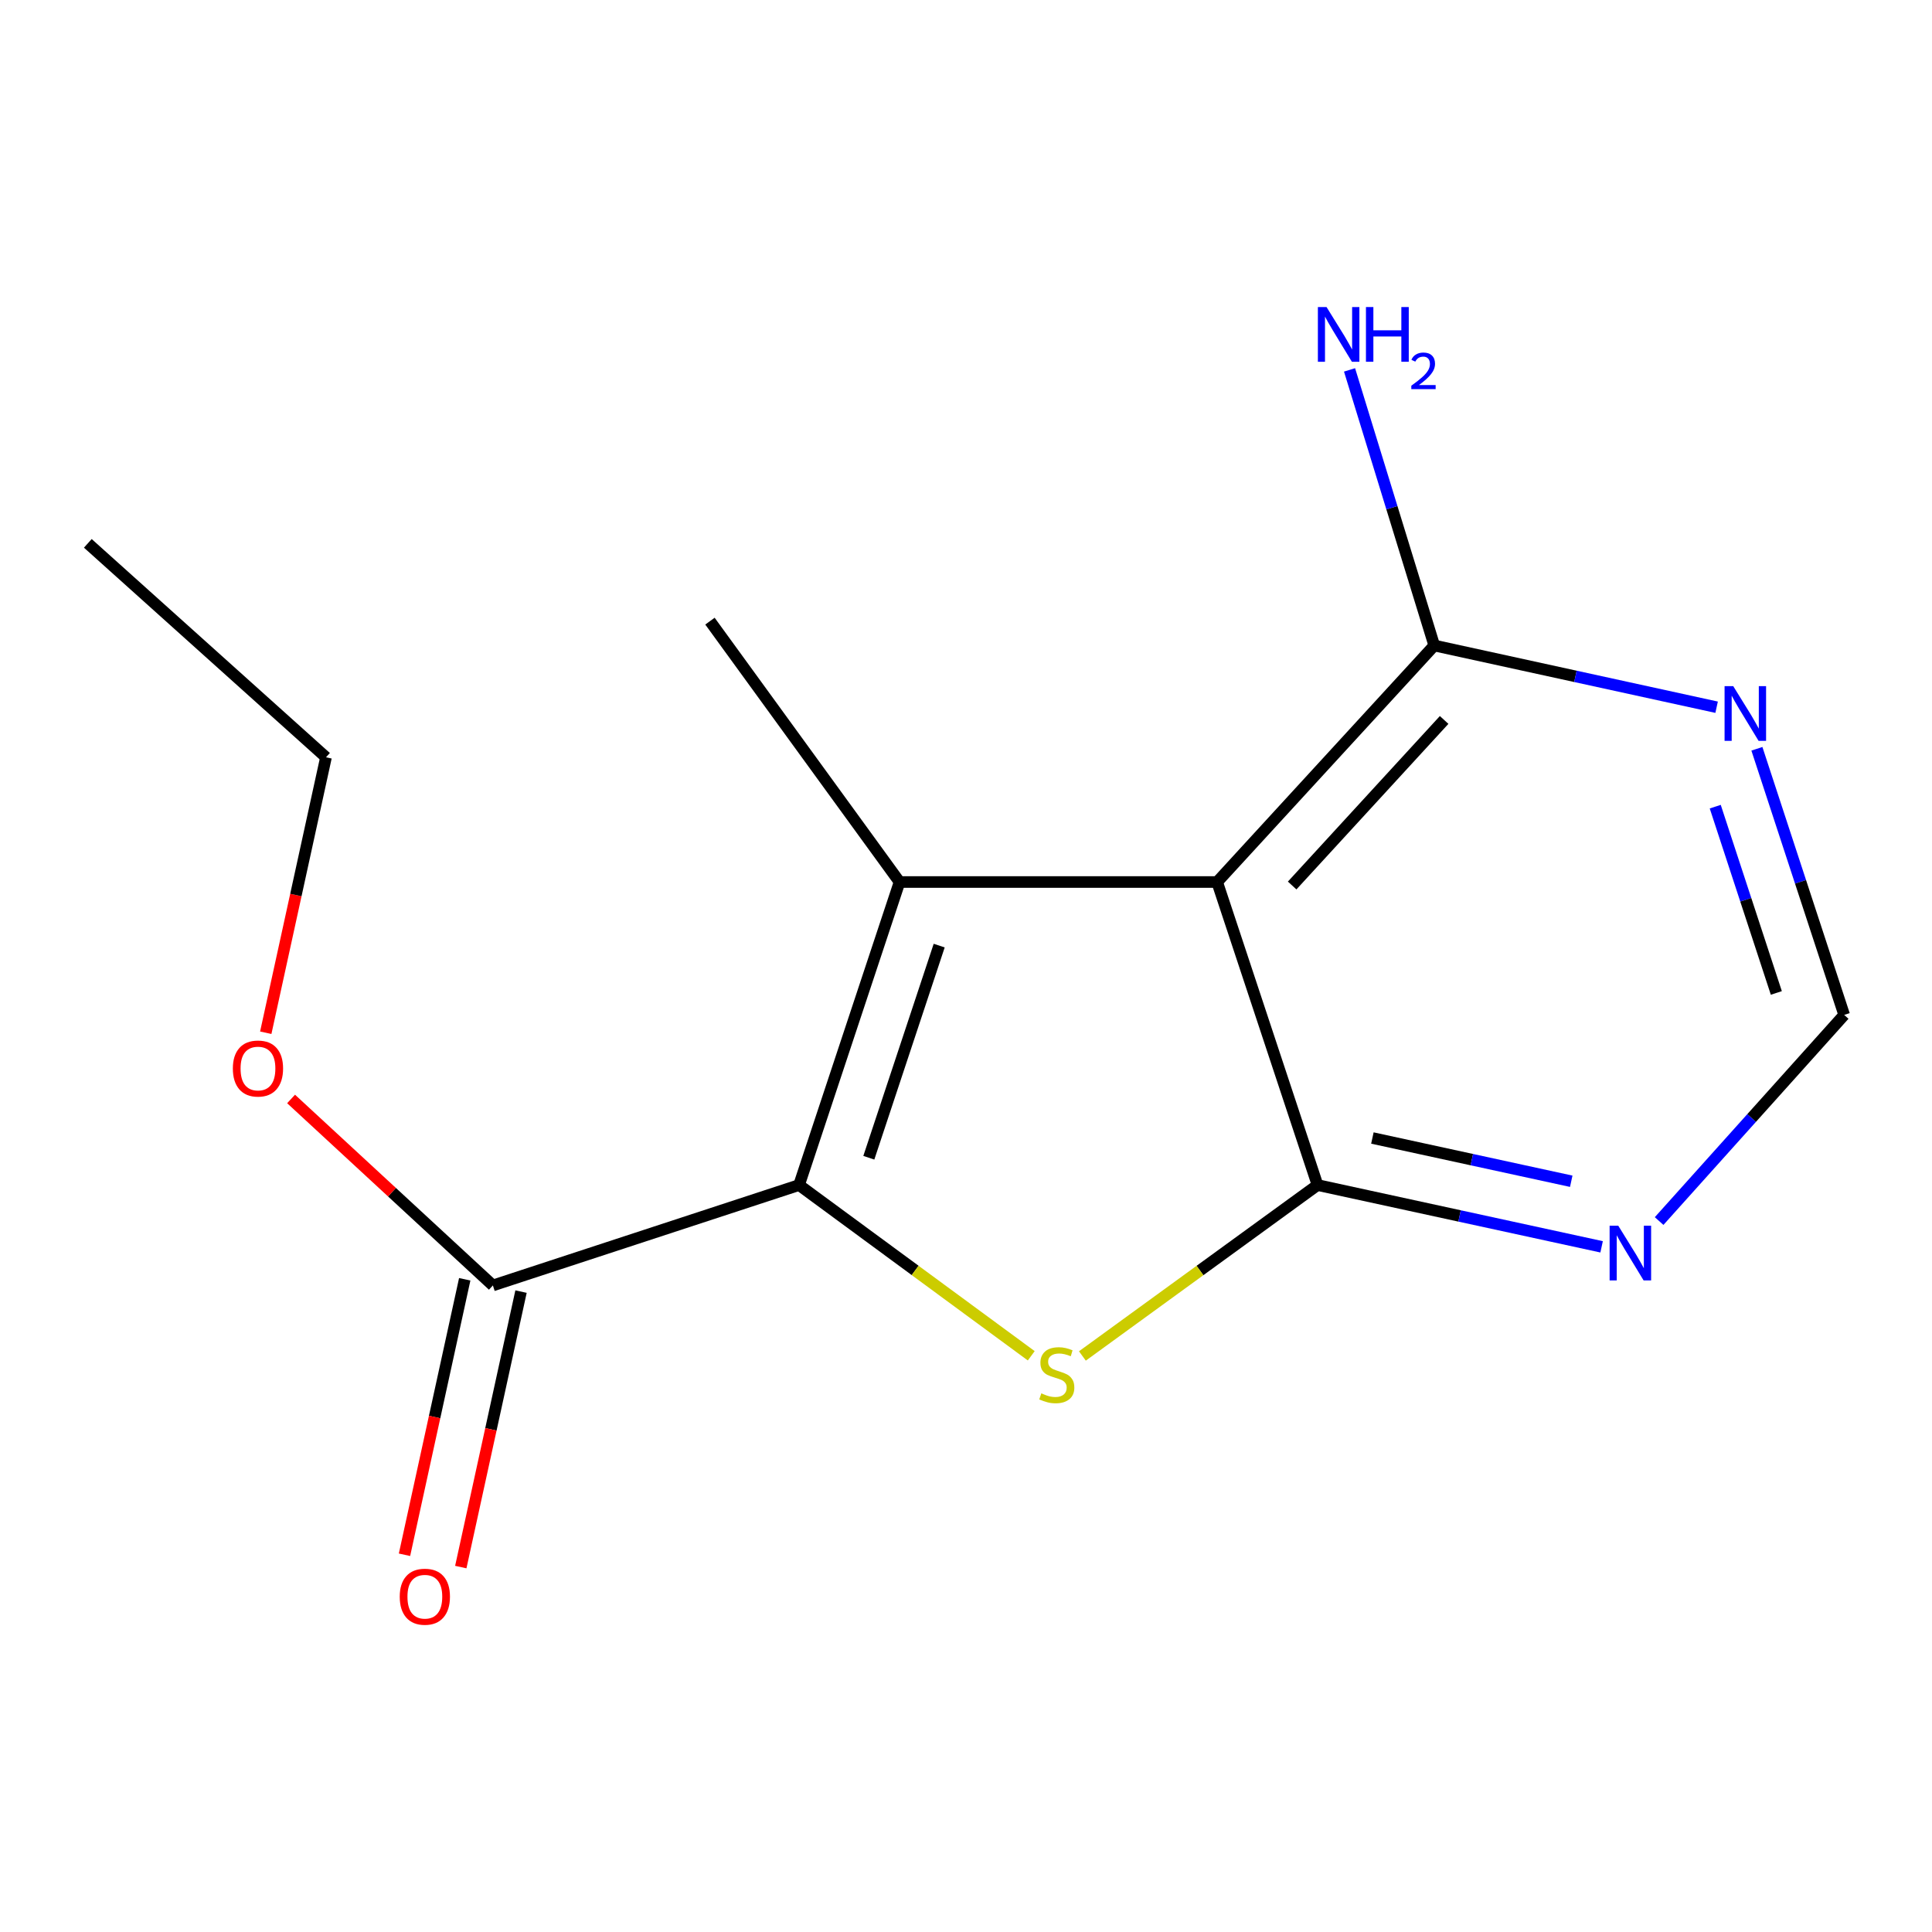 <?xml version='1.0' encoding='iso-8859-1'?>
<svg version='1.1' baseProfile='full'
              xmlns='http://www.w3.org/2000/svg'
                      xmlns:rdkit='http://www.rdkit.org/xml'
                      xmlns:xlink='http://www.w3.org/1999/xlink'
                  xml:space='preserve'
width='1000px' height='1000px' viewBox='0 0 1000 1000'>
<!-- END OF HEADER -->
<rect style='opacity:1.0;fill:#FFFFFF;stroke:none' width='1000' height='1000' x='0' y='0'> </rect>
<path class='bond-0' d='M 413.588,613.38 L 465.617,456.53' style='fill:none;fill-rule:evenodd;stroke:#000000;stroke-width:6px;stroke-linecap:butt;stroke-linejoin:miter;stroke-opacity:1' />
<path class='bond-0' d='M 449.701,599.243 L 486.122,489.448' style='fill:none;fill-rule:evenodd;stroke:#000000;stroke-width:6px;stroke-linecap:butt;stroke-linejoin:miter;stroke-opacity:1' />
<path class='bond-3' d='M 413.588,613.38 L 473.68,657.567' style='fill:none;fill-rule:evenodd;stroke:#000000;stroke-width:6px;stroke-linecap:butt;stroke-linejoin:miter;stroke-opacity:1' />
<path class='bond-3' d='M 473.68,657.567 L 533.773,701.753' style='fill:none;fill-rule:evenodd;stroke:#CCCC00;stroke-width:6px;stroke-linecap:butt;stroke-linejoin:miter;stroke-opacity:1' />
<path class='bond-6' d='M 413.588,613.38 L 255.113,665.343' style='fill:none;fill-rule:evenodd;stroke:#000000;stroke-width:6px;stroke-linecap:butt;stroke-linejoin:miter;stroke-opacity:1' />
<path class='bond-1' d='M 465.617,456.53 L 629.991,456.53' style='fill:none;fill-rule:evenodd;stroke:#000000;stroke-width:6px;stroke-linecap:butt;stroke-linejoin:miter;stroke-opacity:1' />
<path class='bond-11' d='M 465.617,456.53 L 367.474,321.501' style='fill:none;fill-rule:evenodd;stroke:#000000;stroke-width:6px;stroke-linecap:butt;stroke-linejoin:miter;stroke-opacity:1' />
<path class='bond-4' d='M 629.991,456.53 L 742.368,334.111' style='fill:none;fill-rule:evenodd;stroke:#000000;stroke-width:6px;stroke-linecap:butt;stroke-linejoin:miter;stroke-opacity:1' />
<path class='bond-4' d='M 668.819,458.336 L 747.483,372.644' style='fill:none;fill-rule:evenodd;stroke:#000000;stroke-width:6px;stroke-linecap:butt;stroke-linejoin:miter;stroke-opacity:1' />
<path class='bond-15' d='M 629.991,456.53 L 681.954,613.38' style='fill:none;fill-rule:evenodd;stroke:#000000;stroke-width:6px;stroke-linecap:butt;stroke-linejoin:miter;stroke-opacity:1' />
<path class='bond-2' d='M 681.954,613.38 L 621.099,657.611' style='fill:none;fill-rule:evenodd;stroke:#000000;stroke-width:6px;stroke-linecap:butt;stroke-linejoin:miter;stroke-opacity:1' />
<path class='bond-2' d='M 621.099,657.611 L 560.243,701.843' style='fill:none;fill-rule:evenodd;stroke:#CCCC00;stroke-width:6px;stroke-linecap:butt;stroke-linejoin:miter;stroke-opacity:1' />
<path class='bond-5' d='M 681.954,613.38 L 755.473,629.368' style='fill:none;fill-rule:evenodd;stroke:#000000;stroke-width:6px;stroke-linecap:butt;stroke-linejoin:miter;stroke-opacity:1' />
<path class='bond-5' d='M 755.473,629.368 L 828.992,645.355' style='fill:none;fill-rule:evenodd;stroke:#0000FF;stroke-width:6px;stroke-linecap:butt;stroke-linejoin:miter;stroke-opacity:1' />
<path class='bond-5' d='M 710.348,589.032 L 761.811,600.223' style='fill:none;fill-rule:evenodd;stroke:#000000;stroke-width:6px;stroke-linecap:butt;stroke-linejoin:miter;stroke-opacity:1' />
<path class='bond-5' d='M 761.811,600.223 L 813.274,611.414' style='fill:none;fill-rule:evenodd;stroke:#0000FF;stroke-width:6px;stroke-linecap:butt;stroke-linejoin:miter;stroke-opacity:1' />
<path class='bond-7' d='M 742.368,334.111 L 815.443,350.084' style='fill:none;fill-rule:evenodd;stroke:#000000;stroke-width:6px;stroke-linecap:butt;stroke-linejoin:miter;stroke-opacity:1' />
<path class='bond-7' d='M 815.443,350.084 L 888.517,366.057' style='fill:none;fill-rule:evenodd;stroke:#0000FF;stroke-width:6px;stroke-linecap:butt;stroke-linejoin:miter;stroke-opacity:1' />
<path class='bond-10' d='M 742.368,334.111 L 720.444,262.784' style='fill:none;fill-rule:evenodd;stroke:#000000;stroke-width:6px;stroke-linecap:butt;stroke-linejoin:miter;stroke-opacity:1' />
<path class='bond-10' d='M 720.444,262.784 L 698.52,191.456' style='fill:none;fill-rule:evenodd;stroke:#0000FF;stroke-width:6px;stroke-linecap:butt;stroke-linejoin:miter;stroke-opacity:1' />
<path class='bond-8' d='M 858.757,632.014 L 906.651,578.663' style='fill:none;fill-rule:evenodd;stroke:#0000FF;stroke-width:6px;stroke-linecap:butt;stroke-linejoin:miter;stroke-opacity:1' />
<path class='bond-8' d='M 906.651,578.663 L 954.545,525.311' style='fill:none;fill-rule:evenodd;stroke:#000000;stroke-width:6px;stroke-linecap:butt;stroke-linejoin:miter;stroke-opacity:1' />
<path class='bond-9' d='M 240.545,662.158 L 224.955,733.45' style='fill:none;fill-rule:evenodd;stroke:#000000;stroke-width:6px;stroke-linecap:butt;stroke-linejoin:miter;stroke-opacity:1' />
<path class='bond-9' d='M 224.955,733.45 L 209.366,804.743' style='fill:none;fill-rule:evenodd;stroke:#FF0000;stroke-width:6px;stroke-linecap:butt;stroke-linejoin:miter;stroke-opacity:1' />
<path class='bond-9' d='M 269.682,668.529 L 254.093,739.822' style='fill:none;fill-rule:evenodd;stroke:#000000;stroke-width:6px;stroke-linecap:butt;stroke-linejoin:miter;stroke-opacity:1' />
<path class='bond-9' d='M 254.093,739.822 L 238.503,811.115' style='fill:none;fill-rule:evenodd;stroke:#FF0000;stroke-width:6px;stroke-linecap:butt;stroke-linejoin:miter;stroke-opacity:1' />
<path class='bond-12' d='M 255.113,665.343 L 202.888,617.082' style='fill:none;fill-rule:evenodd;stroke:#000000;stroke-width:6px;stroke-linecap:butt;stroke-linejoin:miter;stroke-opacity:1' />
<path class='bond-12' d='M 202.888,617.082 L 150.662,568.821' style='fill:none;fill-rule:evenodd;stroke:#FF0000;stroke-width:6px;stroke-linecap:butt;stroke-linejoin:miter;stroke-opacity:1' />
<path class='bond-16' d='M 909.368,387.57 L 931.957,456.441' style='fill:none;fill-rule:evenodd;stroke:#0000FF;stroke-width:6px;stroke-linecap:butt;stroke-linejoin:miter;stroke-opacity:1' />
<path class='bond-16' d='M 931.957,456.441 L 954.545,525.311' style='fill:none;fill-rule:evenodd;stroke:#000000;stroke-width:6px;stroke-linecap:butt;stroke-linejoin:miter;stroke-opacity:1' />
<path class='bond-16' d='M 887.804,417.527 L 903.616,465.736' style='fill:none;fill-rule:evenodd;stroke:#0000FF;stroke-width:6px;stroke-linecap:butt;stroke-linejoin:miter;stroke-opacity:1' />
<path class='bond-16' d='M 903.616,465.736 L 919.428,513.945' style='fill:none;fill-rule:evenodd;stroke:#000000;stroke-width:6px;stroke-linecap:butt;stroke-linejoin:miter;stroke-opacity:1' />
<path class='bond-13' d='M 137.556,534.543 L 153.145,463.258' style='fill:none;fill-rule:evenodd;stroke:#FF0000;stroke-width:6px;stroke-linecap:butt;stroke-linejoin:miter;stroke-opacity:1' />
<path class='bond-13' d='M 153.145,463.258 L 168.735,391.973' style='fill:none;fill-rule:evenodd;stroke:#000000;stroke-width:6px;stroke-linecap:butt;stroke-linejoin:miter;stroke-opacity:1' />
<path class='bond-14' d='M 168.735,391.973 L 45.455,281.237' style='fill:none;fill-rule:evenodd;stroke:#000000;stroke-width:6px;stroke-linecap:butt;stroke-linejoin:miter;stroke-opacity:1' />
<path  class='atom-4' d='M 538.992 721.194
Q 539.312 721.314, 540.632 721.874
Q 541.952 722.434, 543.392 722.794
Q 544.872 723.114, 546.312 723.114
Q 548.992 723.114, 550.552 721.834
Q 552.112 720.514, 552.112 718.234
Q 552.112 716.674, 551.312 715.714
Q 550.552 714.754, 549.352 714.234
Q 548.152 713.714, 546.152 713.114
Q 543.632 712.354, 542.112 711.634
Q 540.632 710.914, 539.552 709.394
Q 538.512 707.874, 538.512 705.314
Q 538.512 701.754, 540.912 699.554
Q 543.352 697.354, 548.152 697.354
Q 551.432 697.354, 555.152 698.914
L 554.232 701.994
Q 550.832 700.594, 548.272 700.594
Q 545.512 700.594, 543.992 701.754
Q 542.472 702.874, 542.512 704.834
Q 542.512 706.354, 543.272 707.274
Q 544.072 708.194, 545.192 708.714
Q 546.352 709.234, 548.272 709.834
Q 550.832 710.634, 552.352 711.434
Q 553.872 712.234, 554.952 713.874
Q 556.072 715.474, 556.072 718.234
Q 556.072 722.154, 553.432 724.274
Q 550.832 726.354, 546.472 726.354
Q 543.952 726.354, 542.032 725.794
Q 540.152 725.274, 537.912 724.354
L 538.992 721.194
' fill='#CCCC00'/>
<path  class='atom-6' d='M 837.615 634.431
L 846.895 649.431
Q 847.815 650.911, 849.295 653.591
Q 850.775 656.271, 850.855 656.431
L 850.855 634.431
L 854.615 634.431
L 854.615 662.751
L 850.735 662.751
L 840.775 646.351
Q 839.615 644.431, 838.375 642.231
Q 837.175 640.031, 836.815 639.351
L 836.815 662.751
L 833.135 662.751
L 833.135 634.431
L 837.615 634.431
' fill='#0000FF'/>
<path  class='atom-8' d='M 897.118 355.146
L 906.398 370.146
Q 907.318 371.626, 908.798 374.306
Q 910.278 376.986, 910.358 377.146
L 910.358 355.146
L 914.118 355.146
L 914.118 383.466
L 910.238 383.466
L 900.278 367.066
Q 899.118 365.146, 897.878 362.946
Q 896.678 360.746, 896.318 360.066
L 896.318 383.466
L 892.638 383.466
L 892.638 355.146
L 897.118 355.146
' fill='#0000FF'/>
<path  class='atom-10' d='M 206.902 826.45
Q 206.902 819.65, 210.262 815.85
Q 213.622 812.05, 219.902 812.05
Q 226.182 812.05, 229.542 815.85
Q 232.902 819.65, 232.902 826.45
Q 232.902 833.33, 229.502 837.25
Q 226.102 841.13, 219.902 841.13
Q 213.662 841.13, 210.262 837.25
Q 206.902 833.37, 206.902 826.45
M 219.902 837.93
Q 224.222 837.93, 226.542 835.05
Q 228.902 832.13, 228.902 826.45
Q 228.902 820.89, 226.542 818.09
Q 224.222 815.25, 219.902 815.25
Q 215.582 815.25, 213.222 818.05
Q 210.902 820.85, 210.902 826.45
Q 210.902 832.17, 213.222 835.05
Q 215.582 837.93, 219.902 837.93
' fill='#FF0000'/>
<path  class='atom-11' d='M 686.614 158.925
L 695.894 173.925
Q 696.814 175.405, 698.294 178.085
Q 699.774 180.765, 699.854 180.925
L 699.854 158.925
L 703.614 158.925
L 703.614 187.245
L 699.734 187.245
L 689.774 170.845
Q 688.614 168.925, 687.374 166.725
Q 686.174 164.525, 685.814 163.845
L 685.814 187.245
L 682.134 187.245
L 682.134 158.925
L 686.614 158.925
' fill='#0000FF'/>
<path  class='atom-11' d='M 707.014 158.925
L 710.854 158.925
L 710.854 170.965
L 725.334 170.965
L 725.334 158.925
L 729.174 158.925
L 729.174 187.245
L 725.334 187.245
L 725.334 174.165
L 710.854 174.165
L 710.854 187.245
L 707.014 187.245
L 707.014 158.925
' fill='#0000FF'/>
<path  class='atom-11' d='M 730.546 186.251
Q 731.233 184.482, 732.87 183.506
Q 734.506 182.502, 736.777 182.502
Q 739.602 182.502, 741.186 184.034
Q 742.77 185.565, 742.77 188.284
Q 742.77 191.056, 740.71 193.643
Q 738.678 196.23, 734.454 199.293
L 743.086 199.293
L 743.086 201.405
L 730.494 201.405
L 730.494 199.636
Q 733.978 197.154, 736.038 195.306
Q 738.123 193.458, 739.126 191.795
Q 740.13 190.132, 740.13 188.416
Q 740.13 186.621, 739.232 185.618
Q 738.334 184.614, 736.777 184.614
Q 735.272 184.614, 734.269 185.222
Q 733.266 185.829, 732.553 187.175
L 730.546 186.251
' fill='#0000FF'/>
<path  class='atom-13' d='M 120.524 553.063
Q 120.524 546.263, 123.884 542.463
Q 127.244 538.663, 133.524 538.663
Q 139.804 538.663, 143.164 542.463
Q 146.524 546.263, 146.524 553.063
Q 146.524 559.943, 143.124 563.863
Q 139.724 567.743, 133.524 567.743
Q 127.284 567.743, 123.884 563.863
Q 120.524 559.983, 120.524 553.063
M 133.524 564.543
Q 137.844 564.543, 140.164 561.663
Q 142.524 558.743, 142.524 553.063
Q 142.524 547.503, 140.164 544.703
Q 137.844 541.863, 133.524 541.863
Q 129.204 541.863, 126.844 544.663
Q 124.524 547.463, 124.524 553.063
Q 124.524 558.783, 126.844 561.663
Q 129.204 564.543, 133.524 564.543
' fill='#FF0000'/>
</svg>
